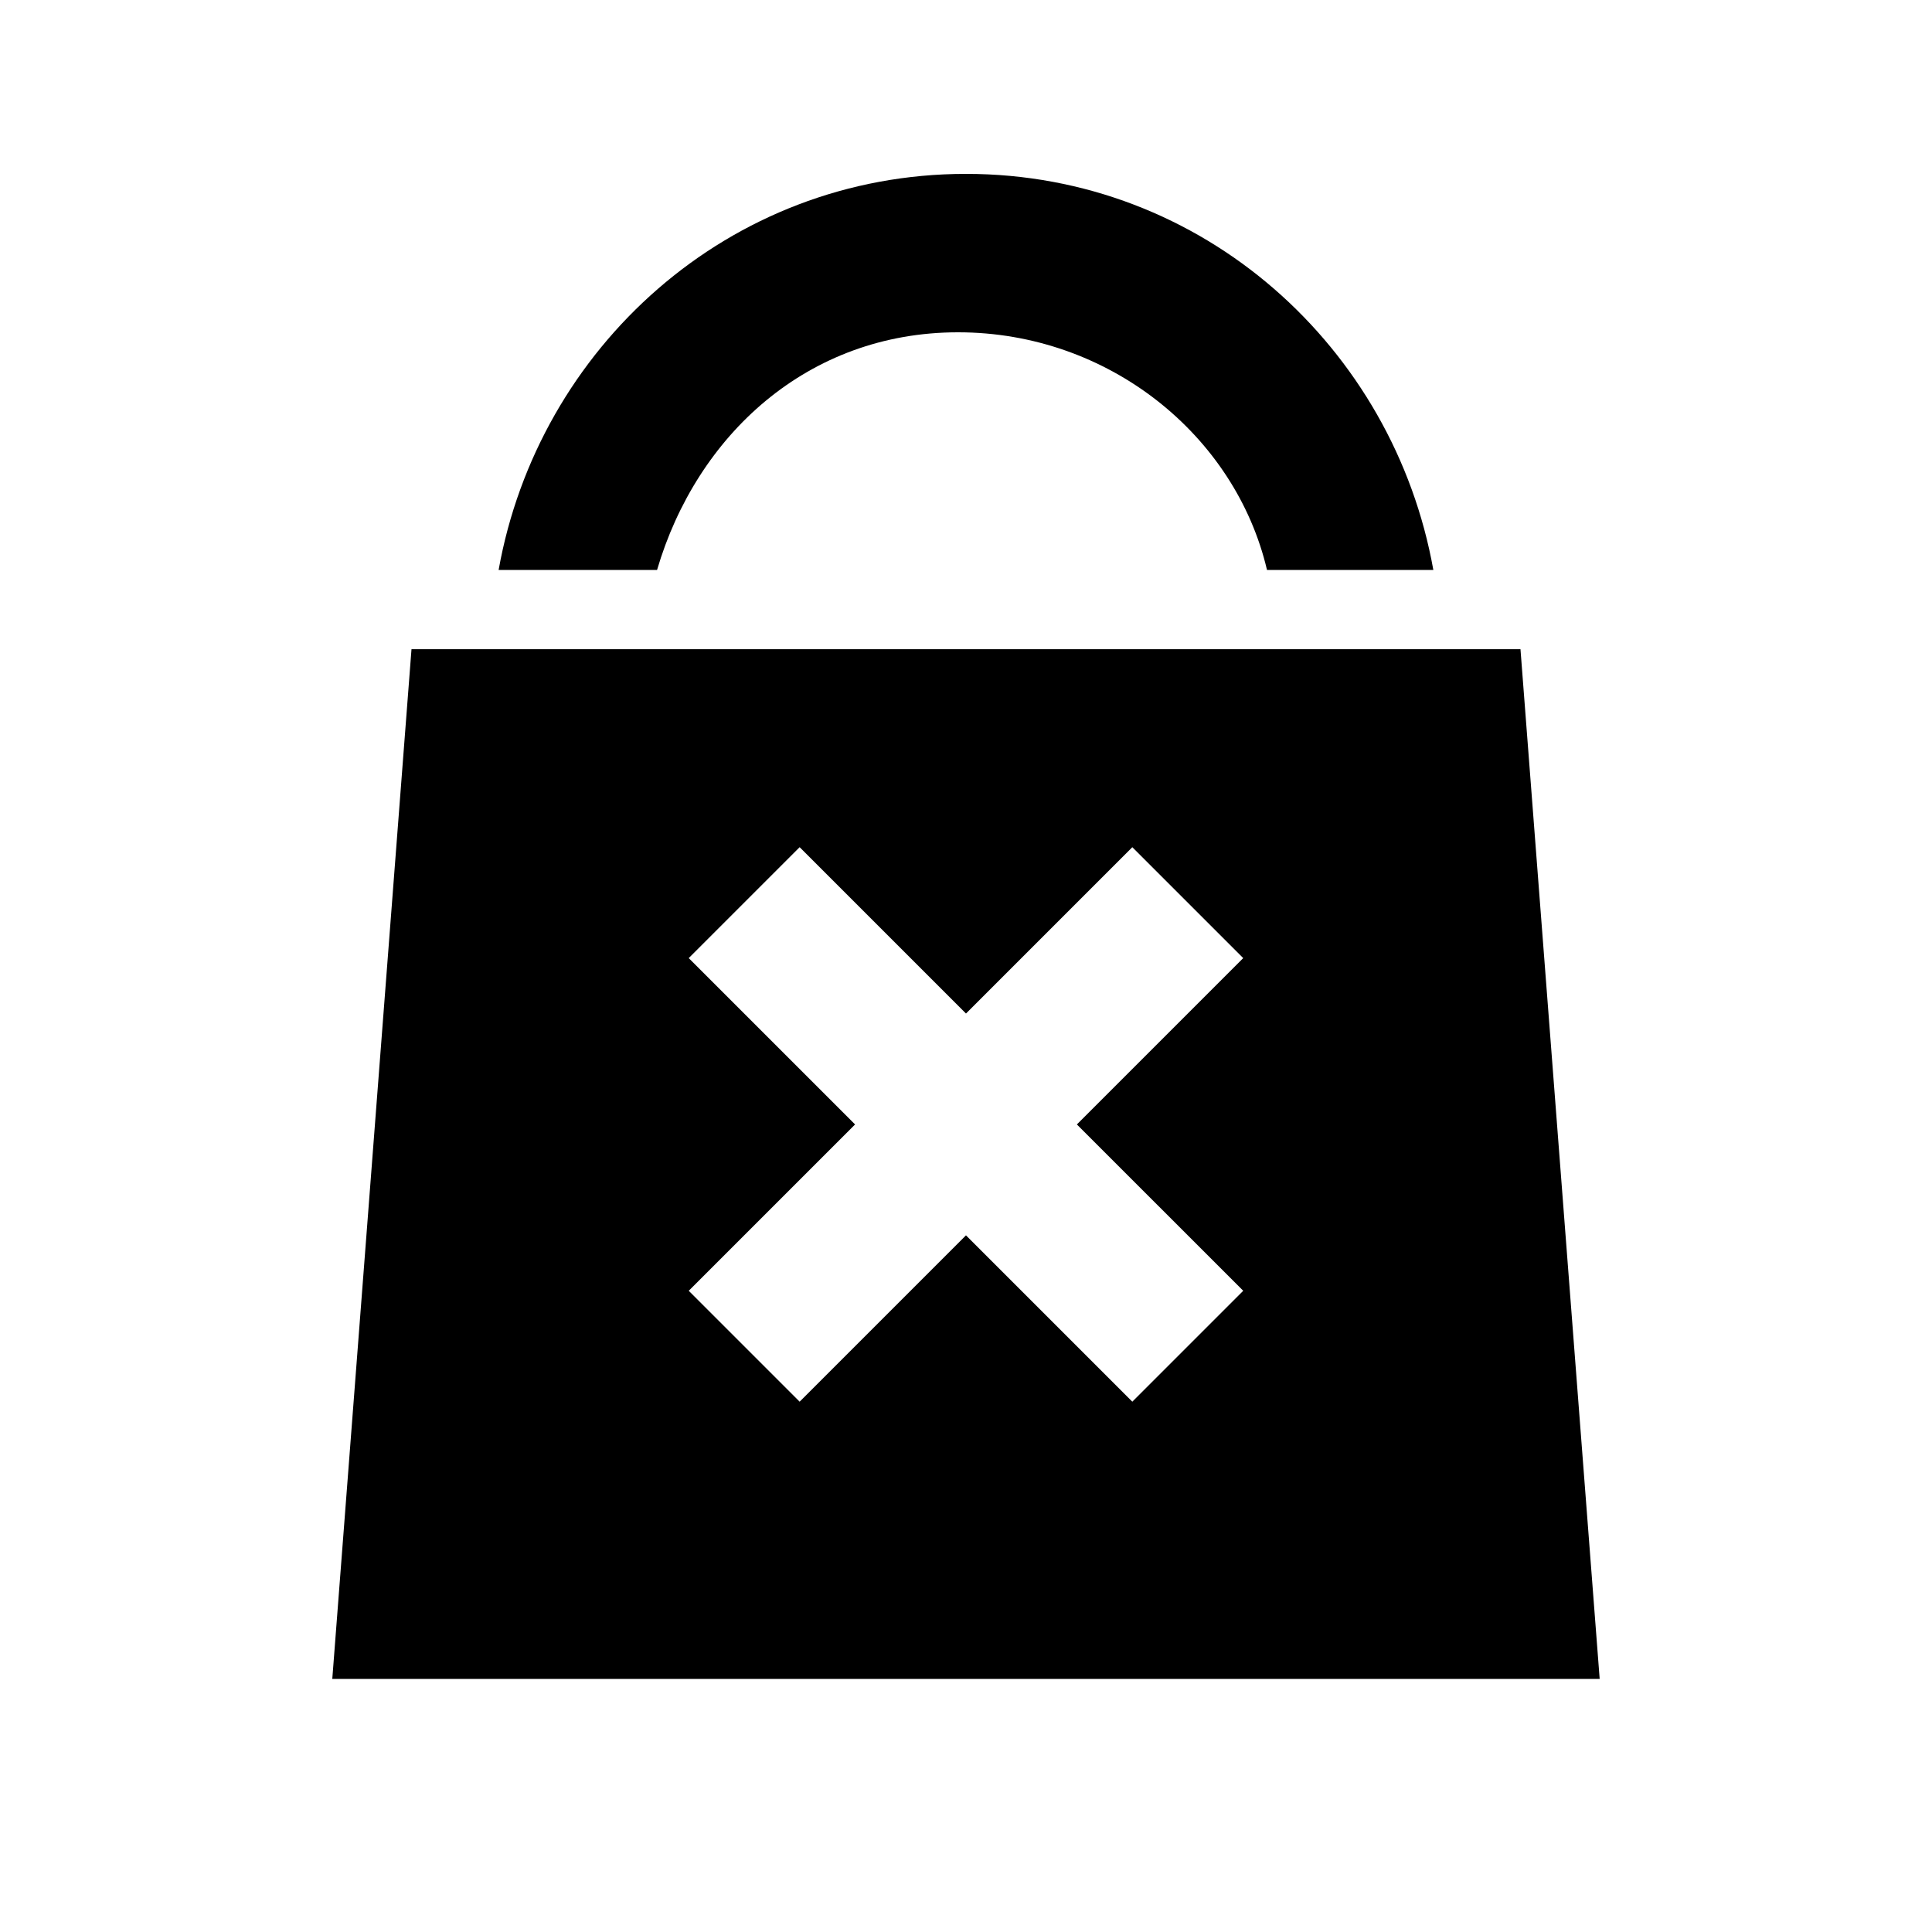 <?xml version="1.0" encoding="UTF-8"?>
<!-- The Best Svg Icon site in the world: iconSvg.co, Visit us! https://iconsvg.co -->
<svg fill="#000000" width="800px" height="800px" version="1.1" viewBox="144 144 512 512" xmlns="http://www.w3.org/2000/svg">
 <path d="m276.14 295.04c10.496-58.777 60.879-104.96 123.86-104.96s113.36 46.184 123.85 104.96h-44.082c-8.398-35.688-41.984-62.977-81.867-62.977-39.887 0-69.277 27.289-79.773 62.977zm291.79 293.89h-335.87l20.992-272.89h293.89zm-94.461-102.86-44.086-44.082 44.082-44.082-29.391-29.391-44.078 44.082-44.082-44.082-29.391 29.391 44.082 44.082-44.082 44.082 29.391 29.391 44.082-44.082 44.082 44.082z"/>
</svg>